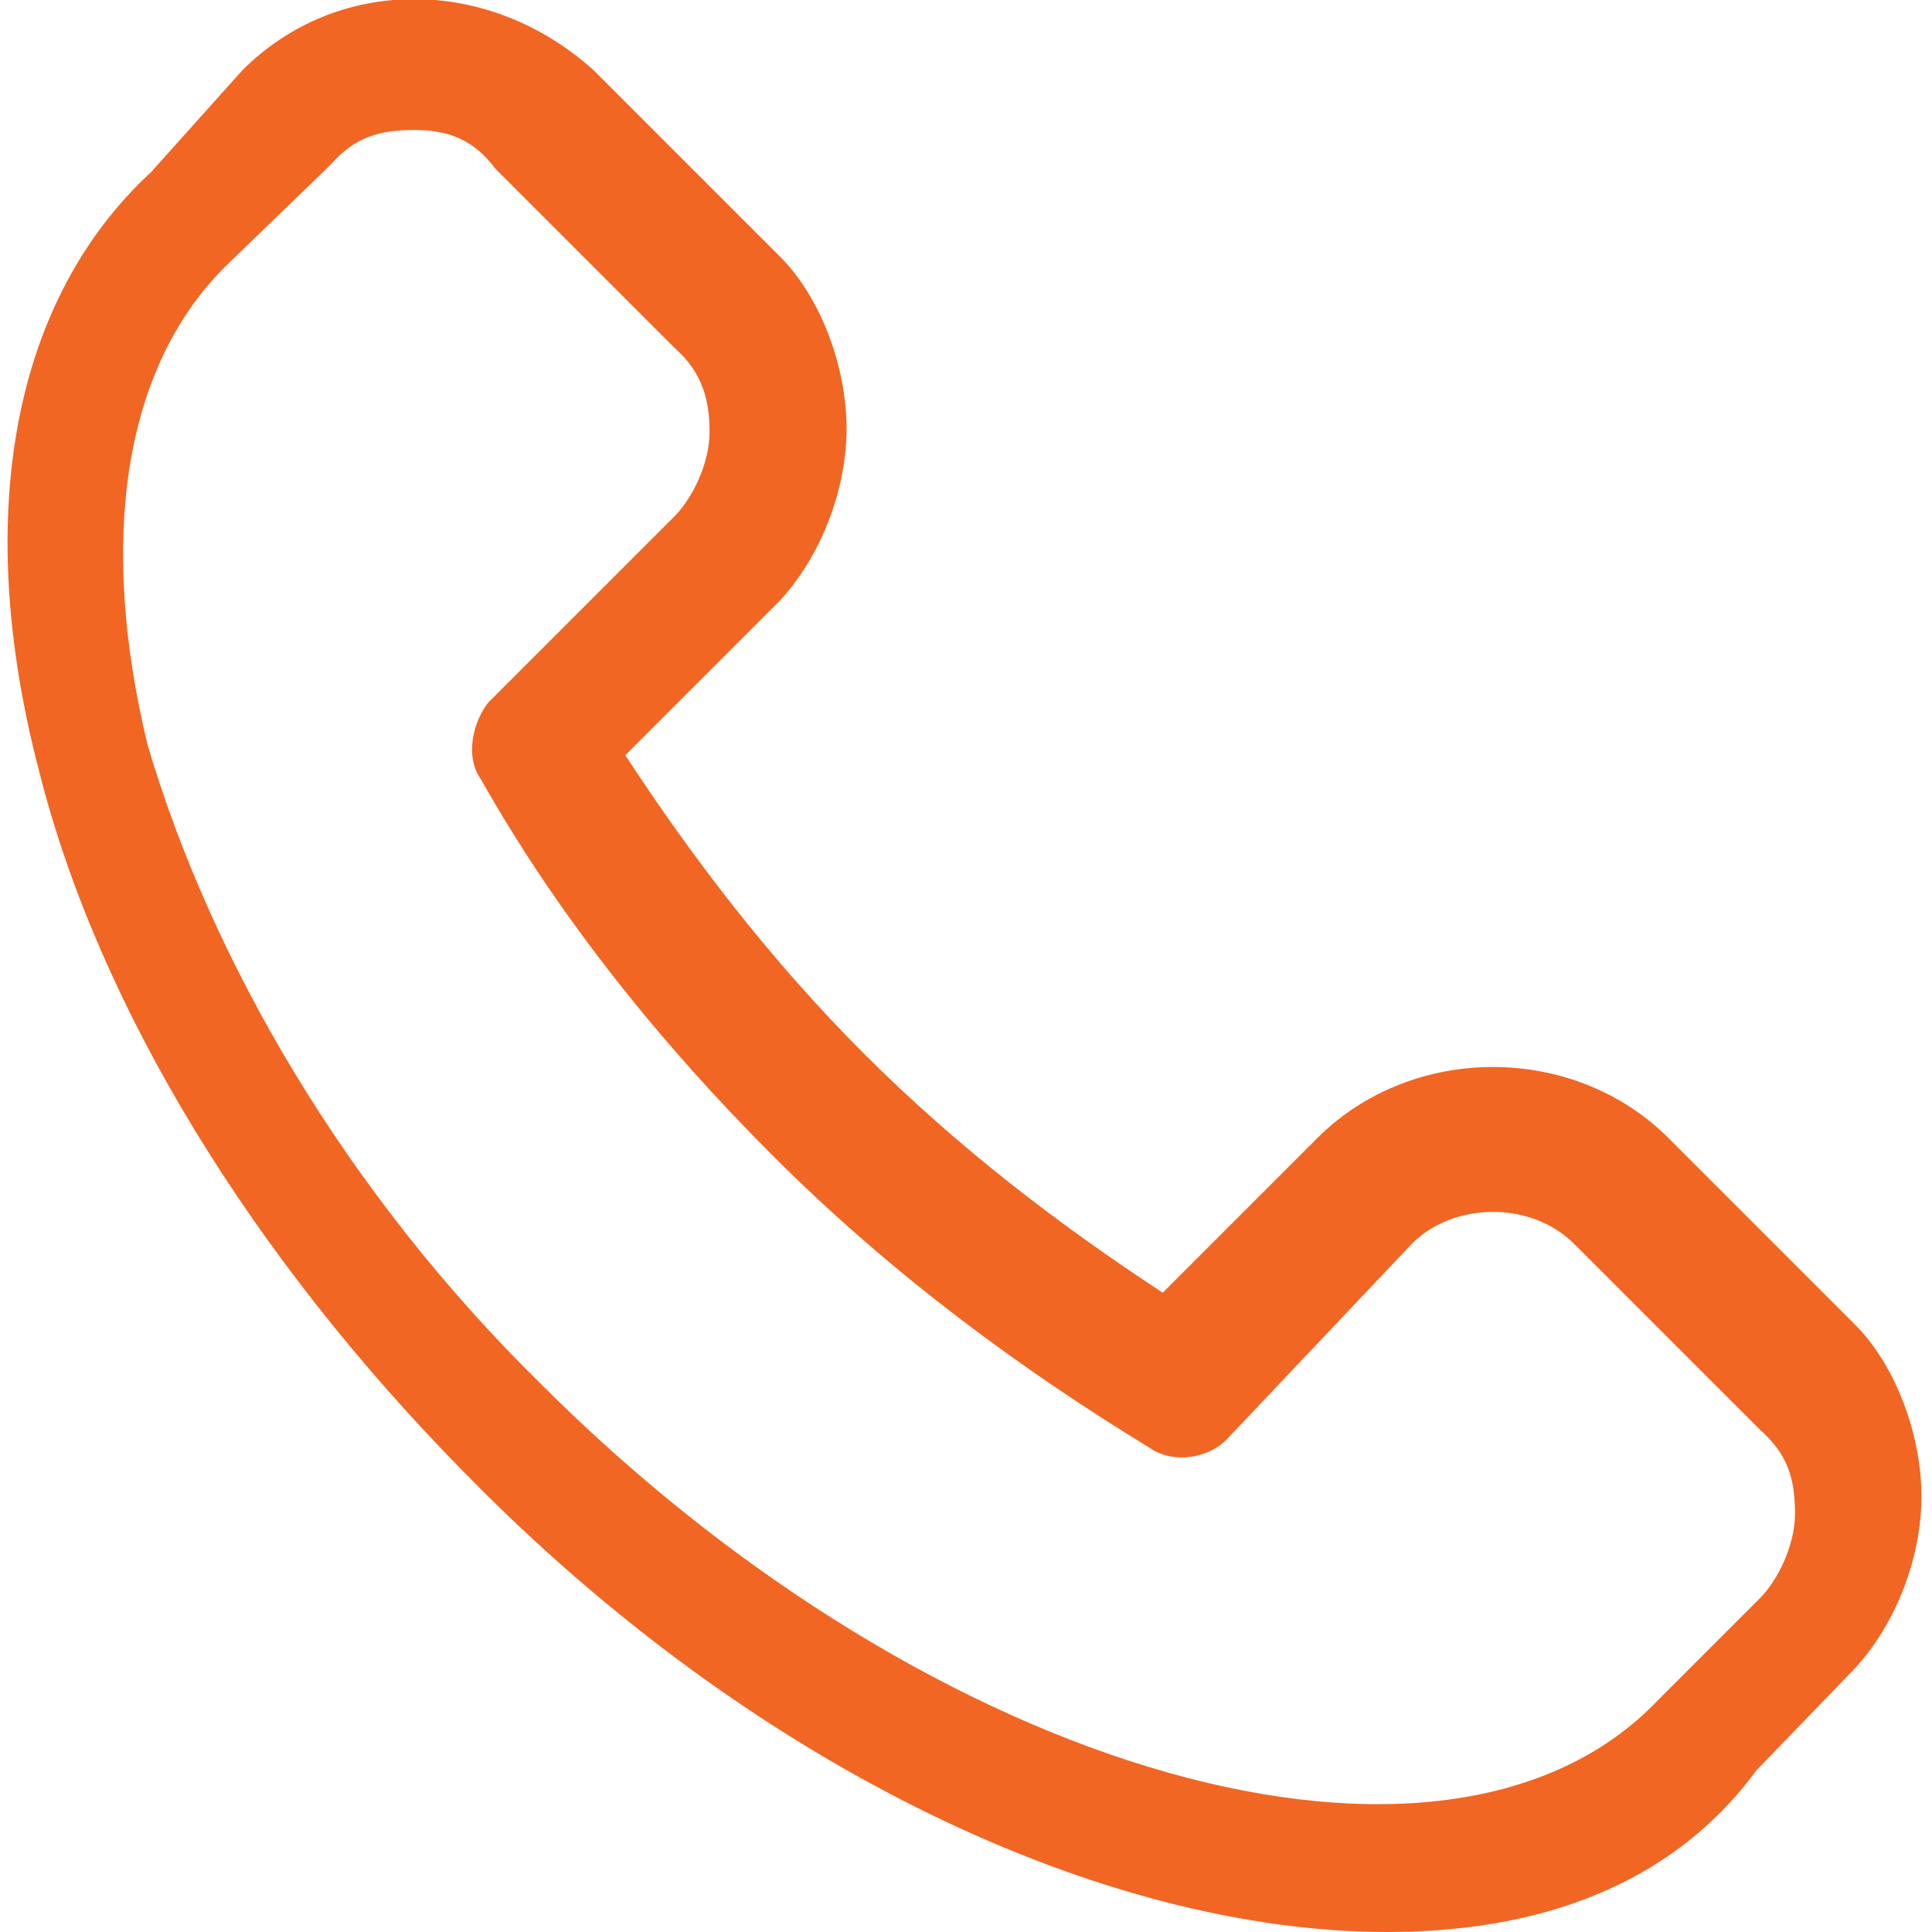 <?xml version="1.0" encoding="utf-8"?>
<!-- Generator: Adobe Illustrator 26.2.1, SVG Export Plug-In . SVG Version: 6.00 Build 0)  -->
<svg version="1.1" id="a" xmlns="http://www.w3.org/2000/svg" xmlns:xlink="http://www.w3.org/1999/xlink" x="0px" y="0px"
	 viewBox="0 0 55 55" style="enable-background:new 0 0 55 55;" xml:space="preserve">
<style type="text/css">
	.st0{fill:#F16623;}
</style>
<path class="st0" d="M39.5,55c-8,0-18-4.6-26.3-13.1C7.2,35.8,2.8,28.7,1.1,21.9c-1.9-7.3-0.7-13.4,3.2-17L6.9,2c2.7-2.7,7-2.7,10,0
	l5.3,5.3c1.2,1.2,1.9,3.2,1.9,4.9s-0.7,3.6-1.9,4.9l-4.4,4.4c1.9,2.9,4.1,5.8,6.8,8.5c2.7,2.7,5.6,4.9,8.5,6.8l4.4-4.4
	c2.7-2.7,7.3-2.7,10,0l5.3,5.3c1.2,1.2,1.9,3.2,1.9,4.9c0,1.7-0.7,3.6-1.9,4.9L50,50.4l0,0C47.5,53.8,43.6,55,39.5,55z M11.8,3.7
	c-1,0-1.7,0.2-2.4,1L6.4,7.6c-2.9,2.9-3.6,7.8-2.2,13.6C6,27.3,9.8,33.9,15.4,39.4c11.2,11.2,25.8,15.3,31.8,9l2.9-2.9
	c0.5-0.5,1-1.5,1-2.4c0-1-0.2-1.7-1-2.4l-5.3-5.3c-1.2-1.2-3.4-1.2-4.6,0l-5.3,5.6c-0.5,0.5-1.5,0.7-2.2,0.2
	c-3.6-2.2-7.3-4.9-10.7-8.3c-3.2-3.2-6.1-6.8-8.3-10.7c-0.5-0.7-0.2-1.7,0.2-2.2l5.3-5.3c0.5-0.5,1-1.5,1-2.4s-0.2-1.7-1-2.4
	l-5.1-5.1C13.5,4,12.8,3.7,11.8,3.7L11.8,3.7L11.8,3.7z M49,49.7L49,49.7z"/>
</svg>
